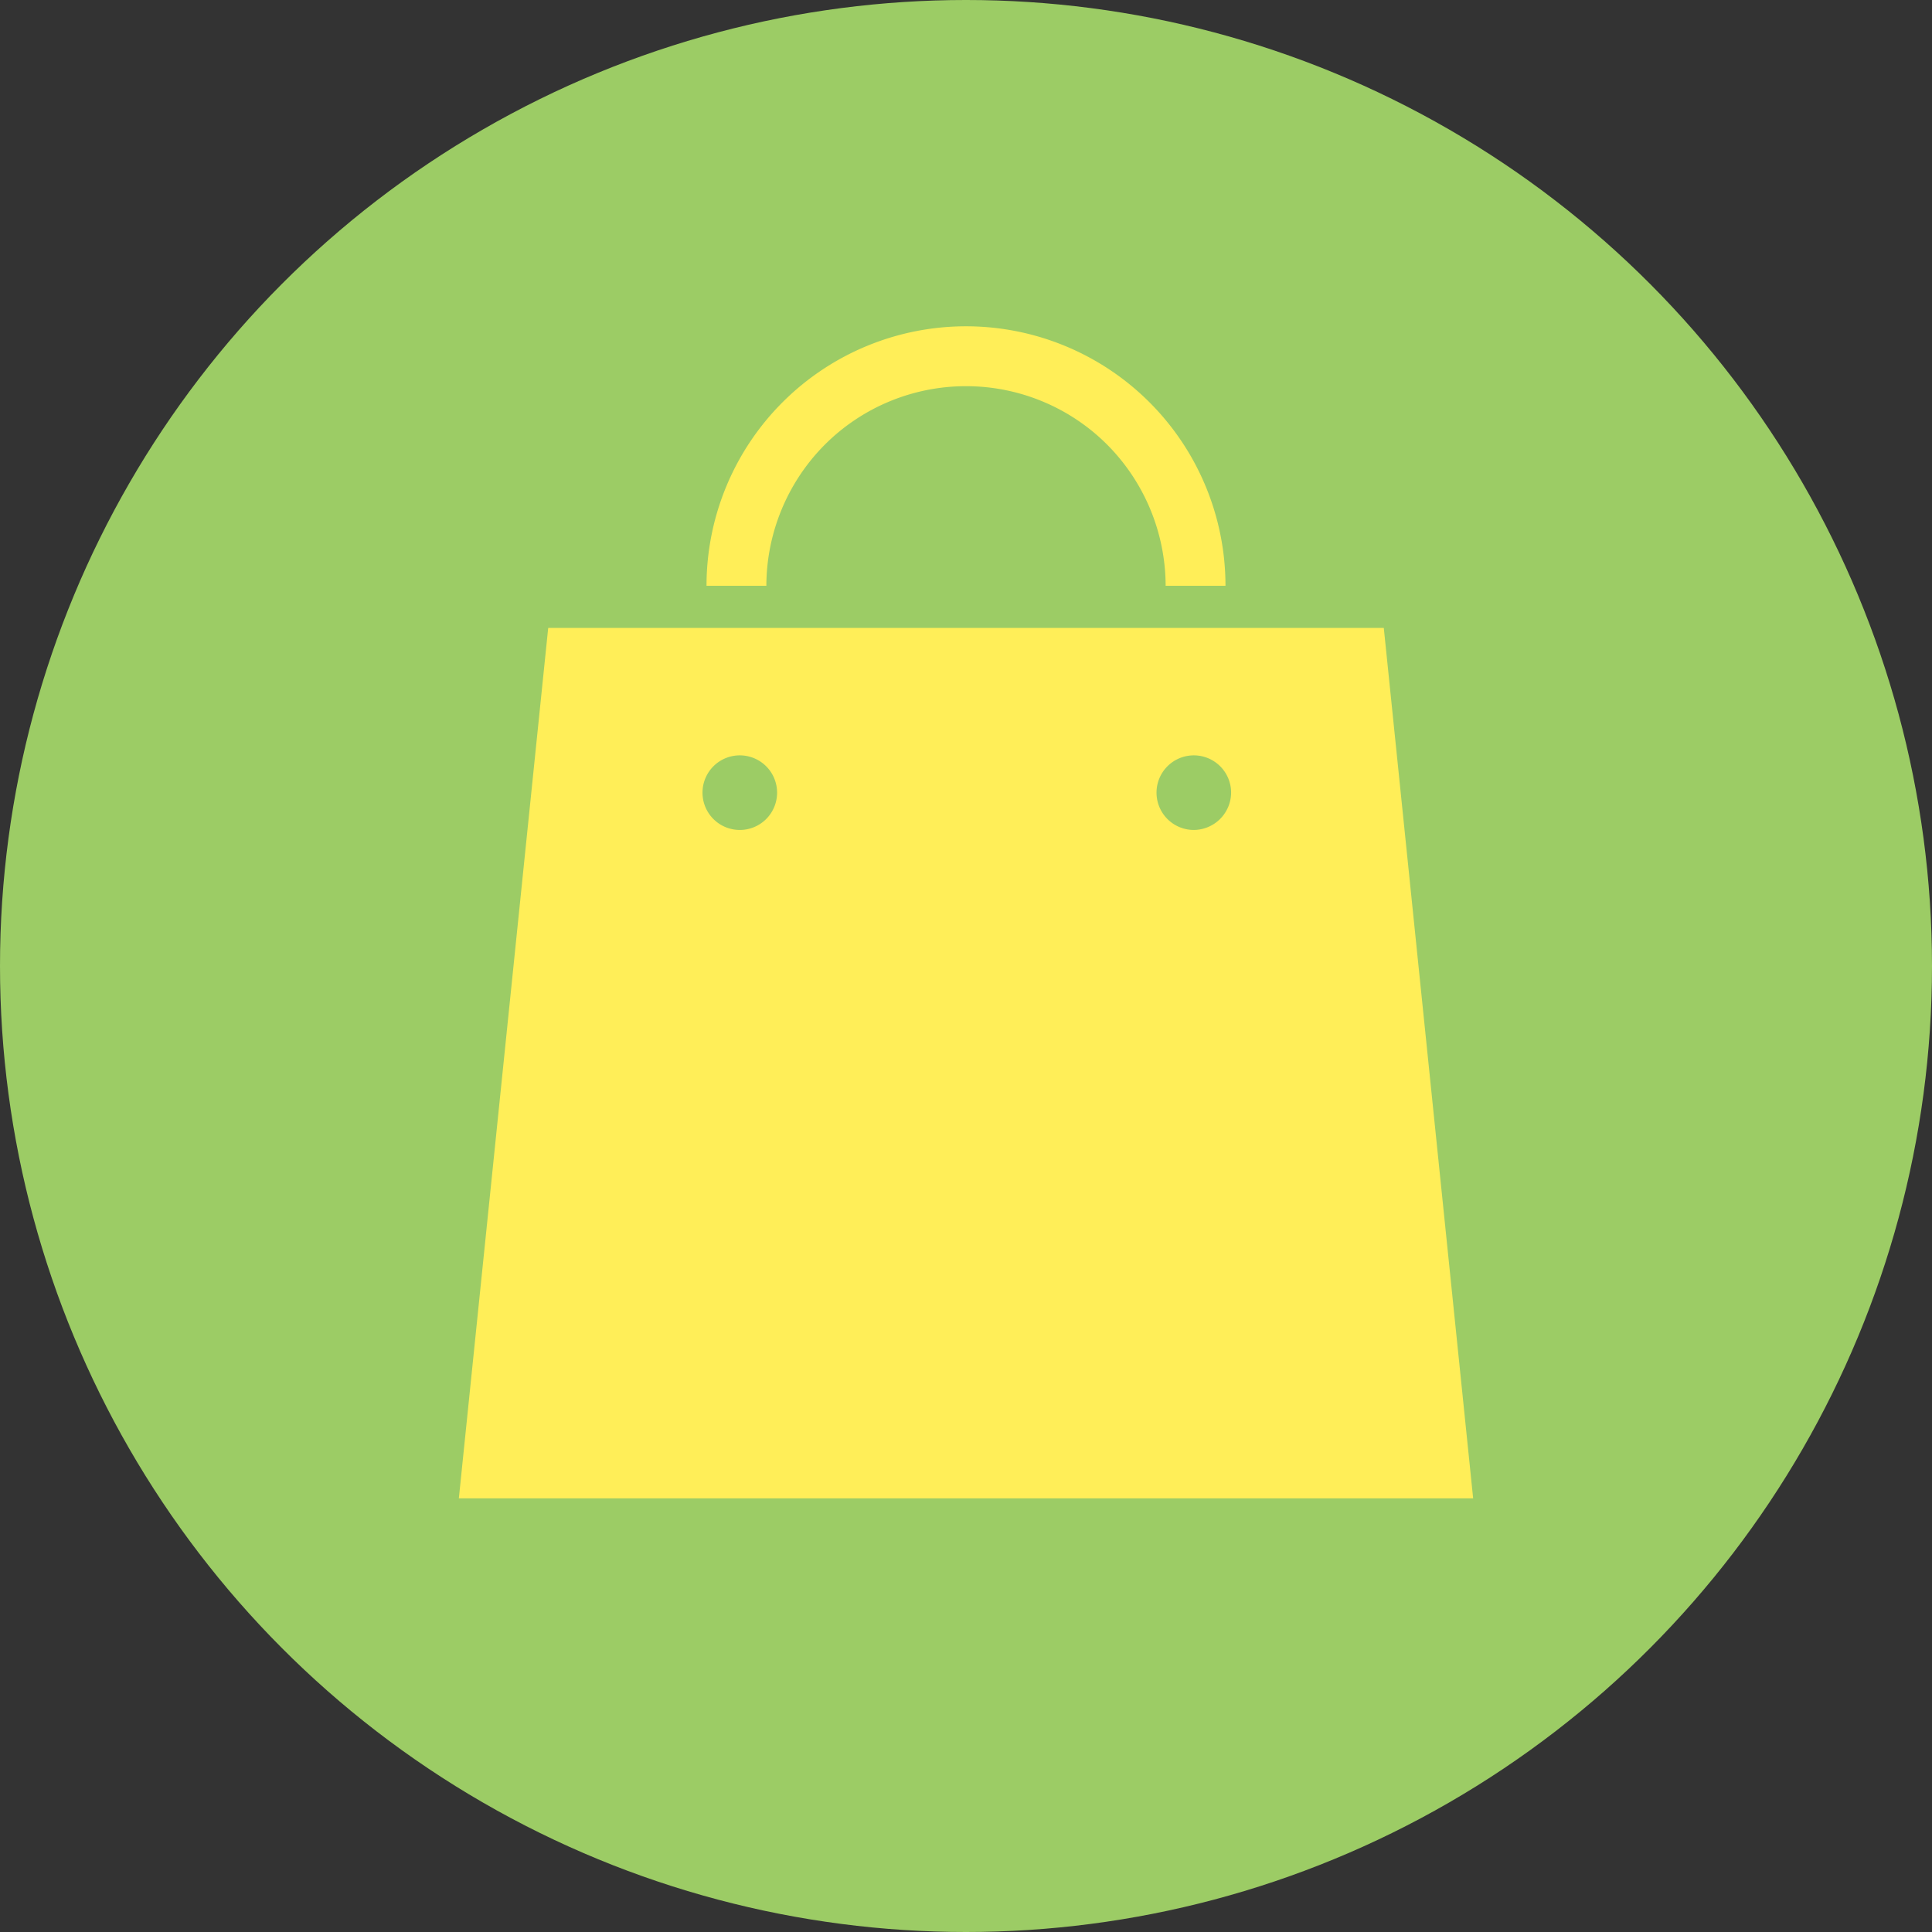 <svg xmlns="http://www.w3.org/2000/svg" width="72" height="72" viewBox="0 0 72 72"><rect x="0" y="0" width="72" height="72" fill="#333333" stroke="none"/><defs><style>.cls-1{fill:#9ccc65;}.cls-2{fill:#ffee58;}</style></defs><g id="レイヤー_2" data-name="レイヤー 2"><g id="レイヤー_1-2" data-name="レイヤー 1"><circle class="cls-1" cx="36" cy="36" r="36"/><path class="cls-2" d="M51.57,23.4H20.43L17.1,55.84H54.9Zm-24,7.53a1.39,1.39,0,1,1,1.39-1.39A1.39,1.39,0,0,1,27.54,30.93Zm16.92,0a1.39,1.39,0,1,1,1.39-1.39A1.4,1.4,0,0,1,44.46,30.93Z"/><path class="cls-2" d="M30.74,16.57a7.44,7.44,0,0,1,10.52,0,7.48,7.48,0,0,1,2.18,5.26h2.23a9.67,9.67,0,0,0-19.34,0h2.23A7.48,7.48,0,0,1,30.74,16.57Z"/></g></g></svg>